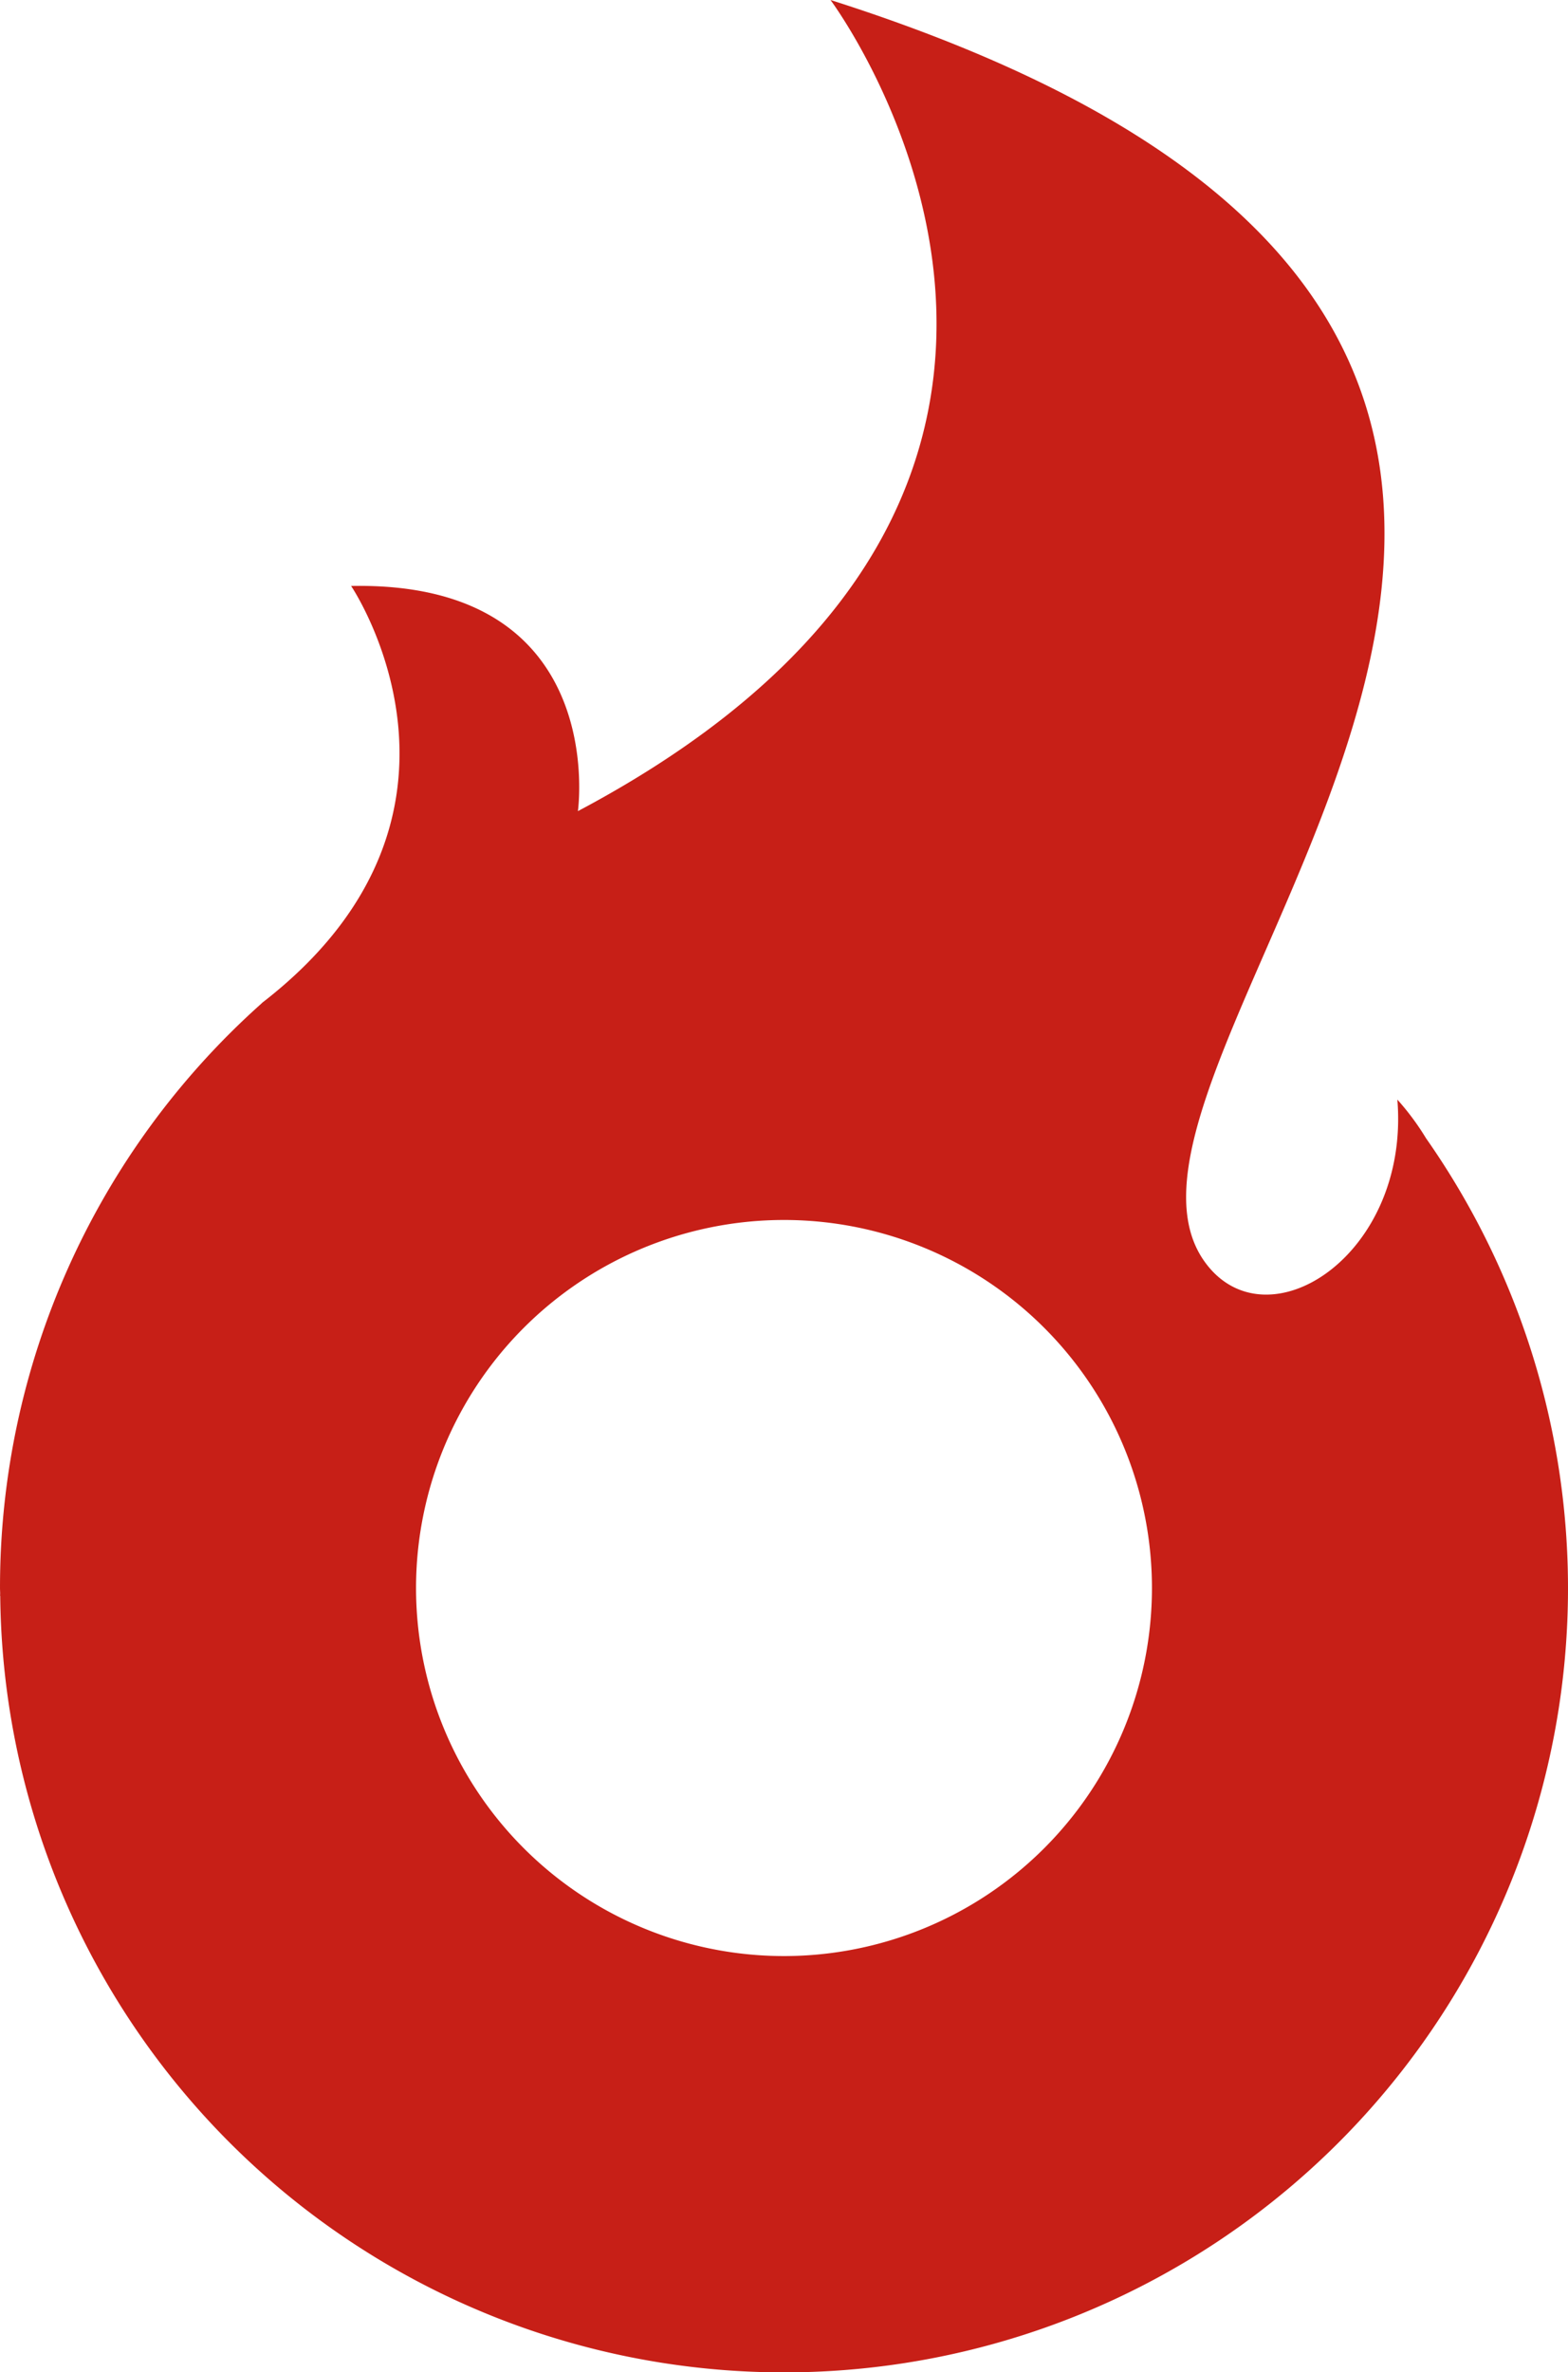 <svg id="brand-logo" xmlns="http://www.w3.org/2000/svg" width="194.371" height="293.995" viewBox="0 0 194.371 293.995">
  <path id="Path_10" data-name="Path 10" d="M154,121.153c1.577,19.3-16.179,30.681-23.84,20.163C111.2,115.276,217.506,27.442,83.732-15.119c0,0,44.913,60.119-31.312,100.525,0,0,4.029-28.536-28.112-27.905,0,0,19.162,28.32-11.014,51.646-.045.036-.072.081-.117.117a96.954,96.954,0,0,0-32.394,72.431c0,.225.018.442.018.676,0,.09-.009.2-.009.288l.018-.009a97.174,97.174,0,1,0,176.75-56.693,32.234,32.234,0,0,0-3.56-4.8M77.972,227.3a45.612,45.612,0,1,1,45.607-45.607A45.616,45.616,0,0,1,77.972,227.3" transform="translate(19.218 15.119)" fill="#c71f17"/>
</svg>
